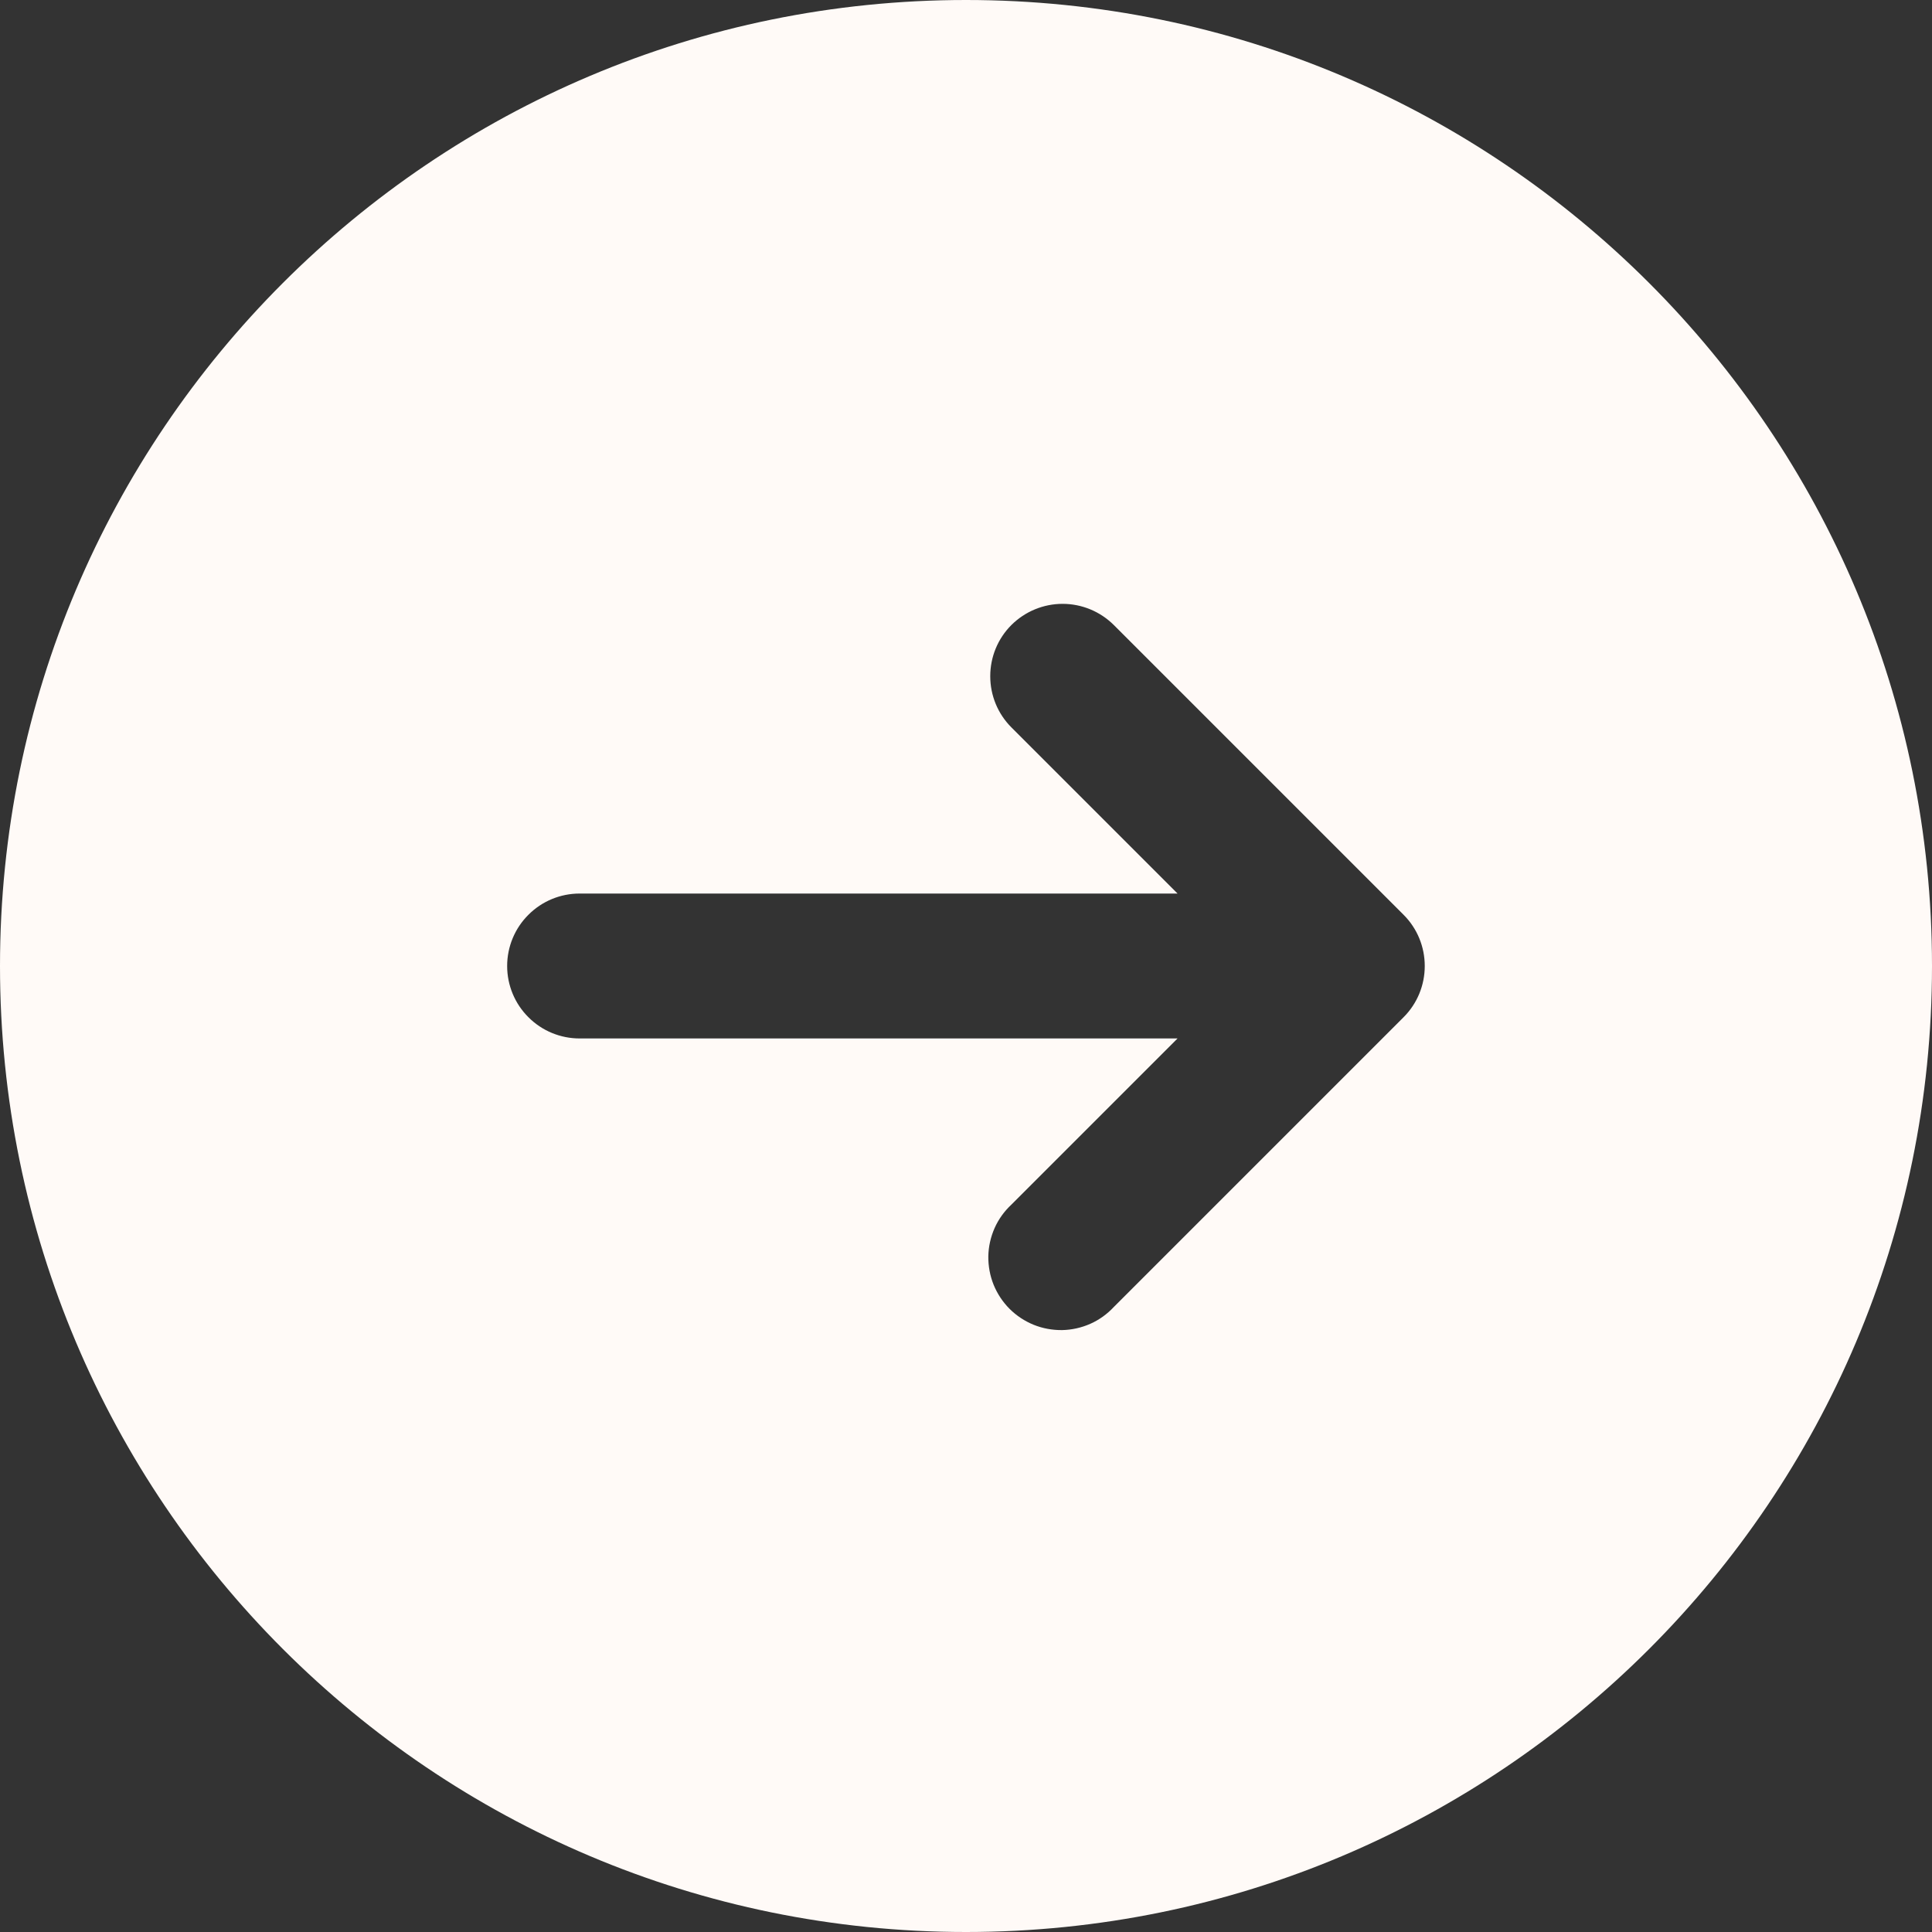 <?xml version="1.0" encoding="utf-8"?>
<svg xmlns="http://www.w3.org/2000/svg" fill="none" height="100%" overflow="visible" preserveAspectRatio="none" style="display: block;" viewBox="0 0 20 20" width="100%">
<rect x="0" y="0" width="20" height="20" fill="#333333" stroke="none"/>
<path clip-rule="evenodd" d="M10 20C15.523 20 20 15.523 20 10C20 4.477 15.523 0 10 0C4.477 0 0 4.477 0 10C0 15.523 4.477 20 10 20ZM10.47 6.47C10.611 6.33 10.801 6.251 11 6.251C11.199 6.251 11.389 6.33 11.53 6.47L14.53 9.47C14.671 9.611 14.749 9.801 14.749 10C14.749 10.199 14.671 10.389 14.53 10.53L11.53 13.53C11.461 13.604 11.379 13.663 11.287 13.704C11.194 13.745 11.095 13.767 10.995 13.769C10.894 13.77 10.794 13.752 10.7 13.714C10.607 13.676 10.522 13.62 10.451 13.549C10.38 13.478 10.324 13.393 10.286 13.3C10.248 13.206 10.23 13.106 10.231 13.005C10.233 12.905 10.255 12.806 10.296 12.713C10.337 12.621 10.396 12.539 10.47 12.47L12.19 10.75H6C5.801 10.75 5.61 10.671 5.47 10.53C5.329 10.39 5.25 10.199 5.25 10C5.25 9.801 5.329 9.61 5.47 9.47C5.61 9.329 5.801 9.25 6 9.25H12.19L10.47 7.53C10.329 7.389 10.251 7.199 10.251 7C10.251 6.801 10.329 6.611 10.47 6.47Z" fill="#FFFAF7" fill-rule="evenodd" id="Vector"/>
</svg>